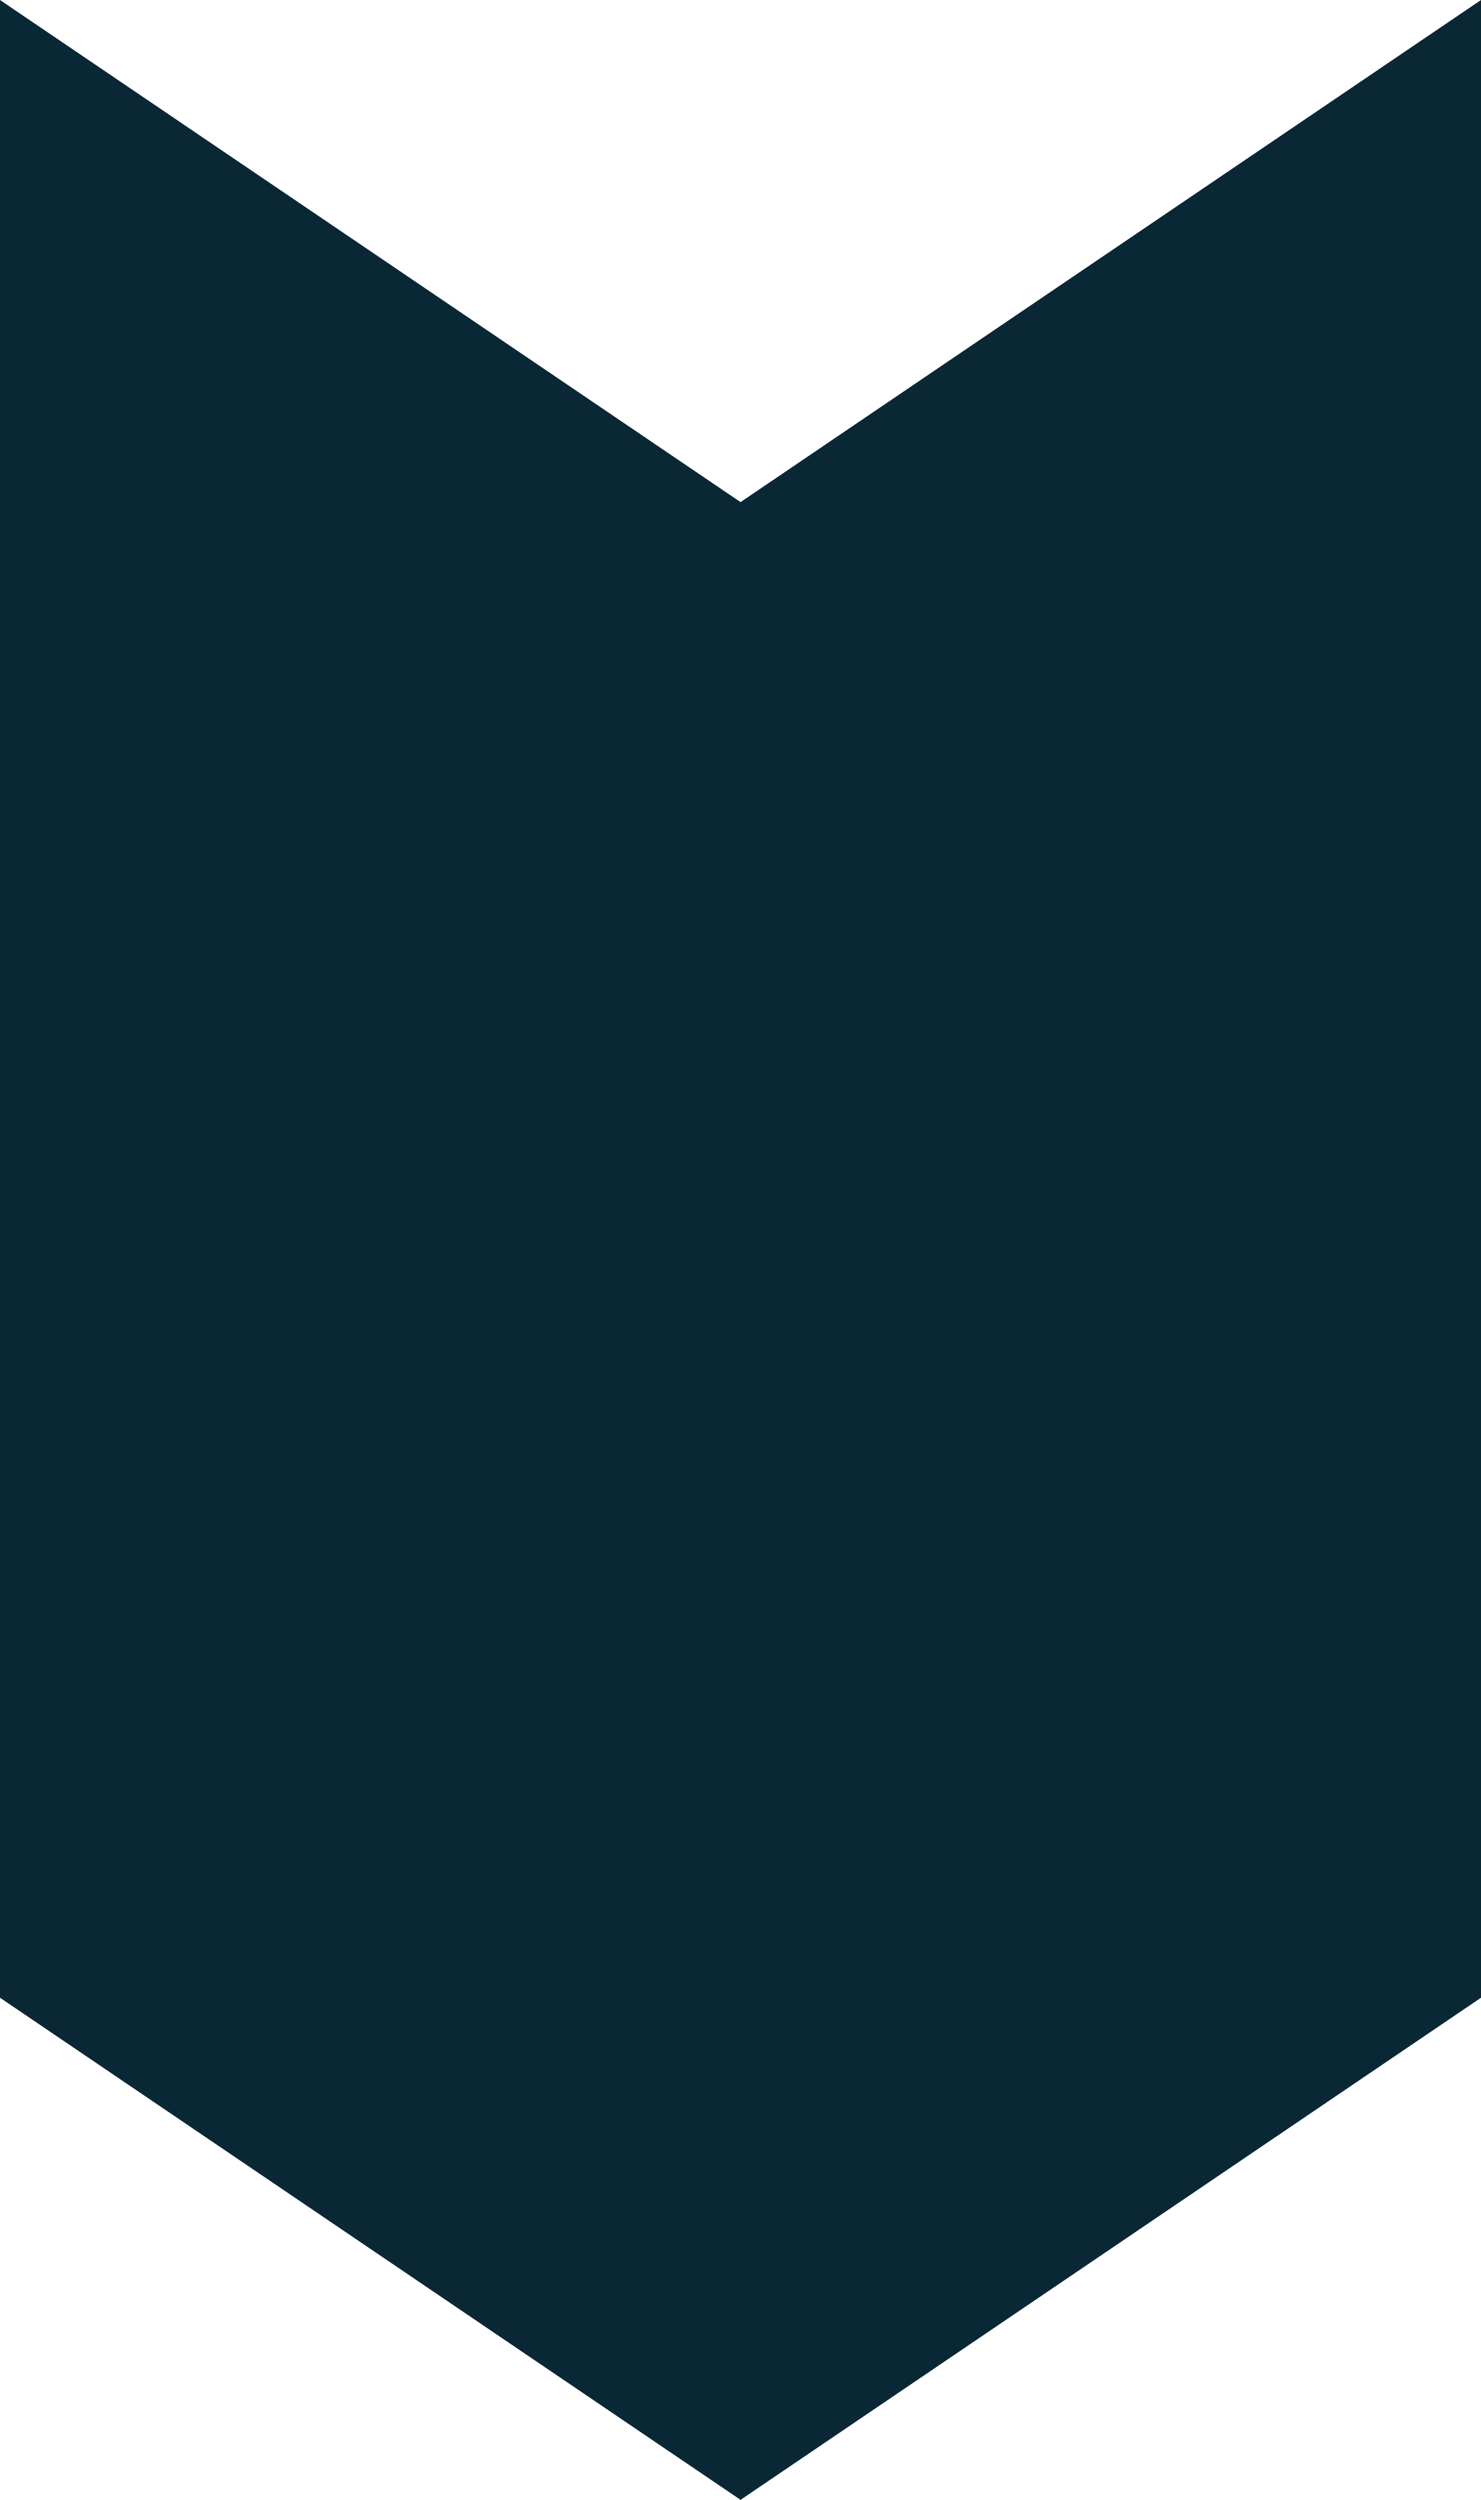 <?xml version="1.0" encoding="UTF-8"?> <svg xmlns="http://www.w3.org/2000/svg" width="160" height="270" viewBox="0 0 160 270" fill="none"> <path d="M80.005 270L160 215.768L160 0L80.005 54.231L0 0L0 215.768L80.005 270" fill="#0A2736"></path> </svg> 